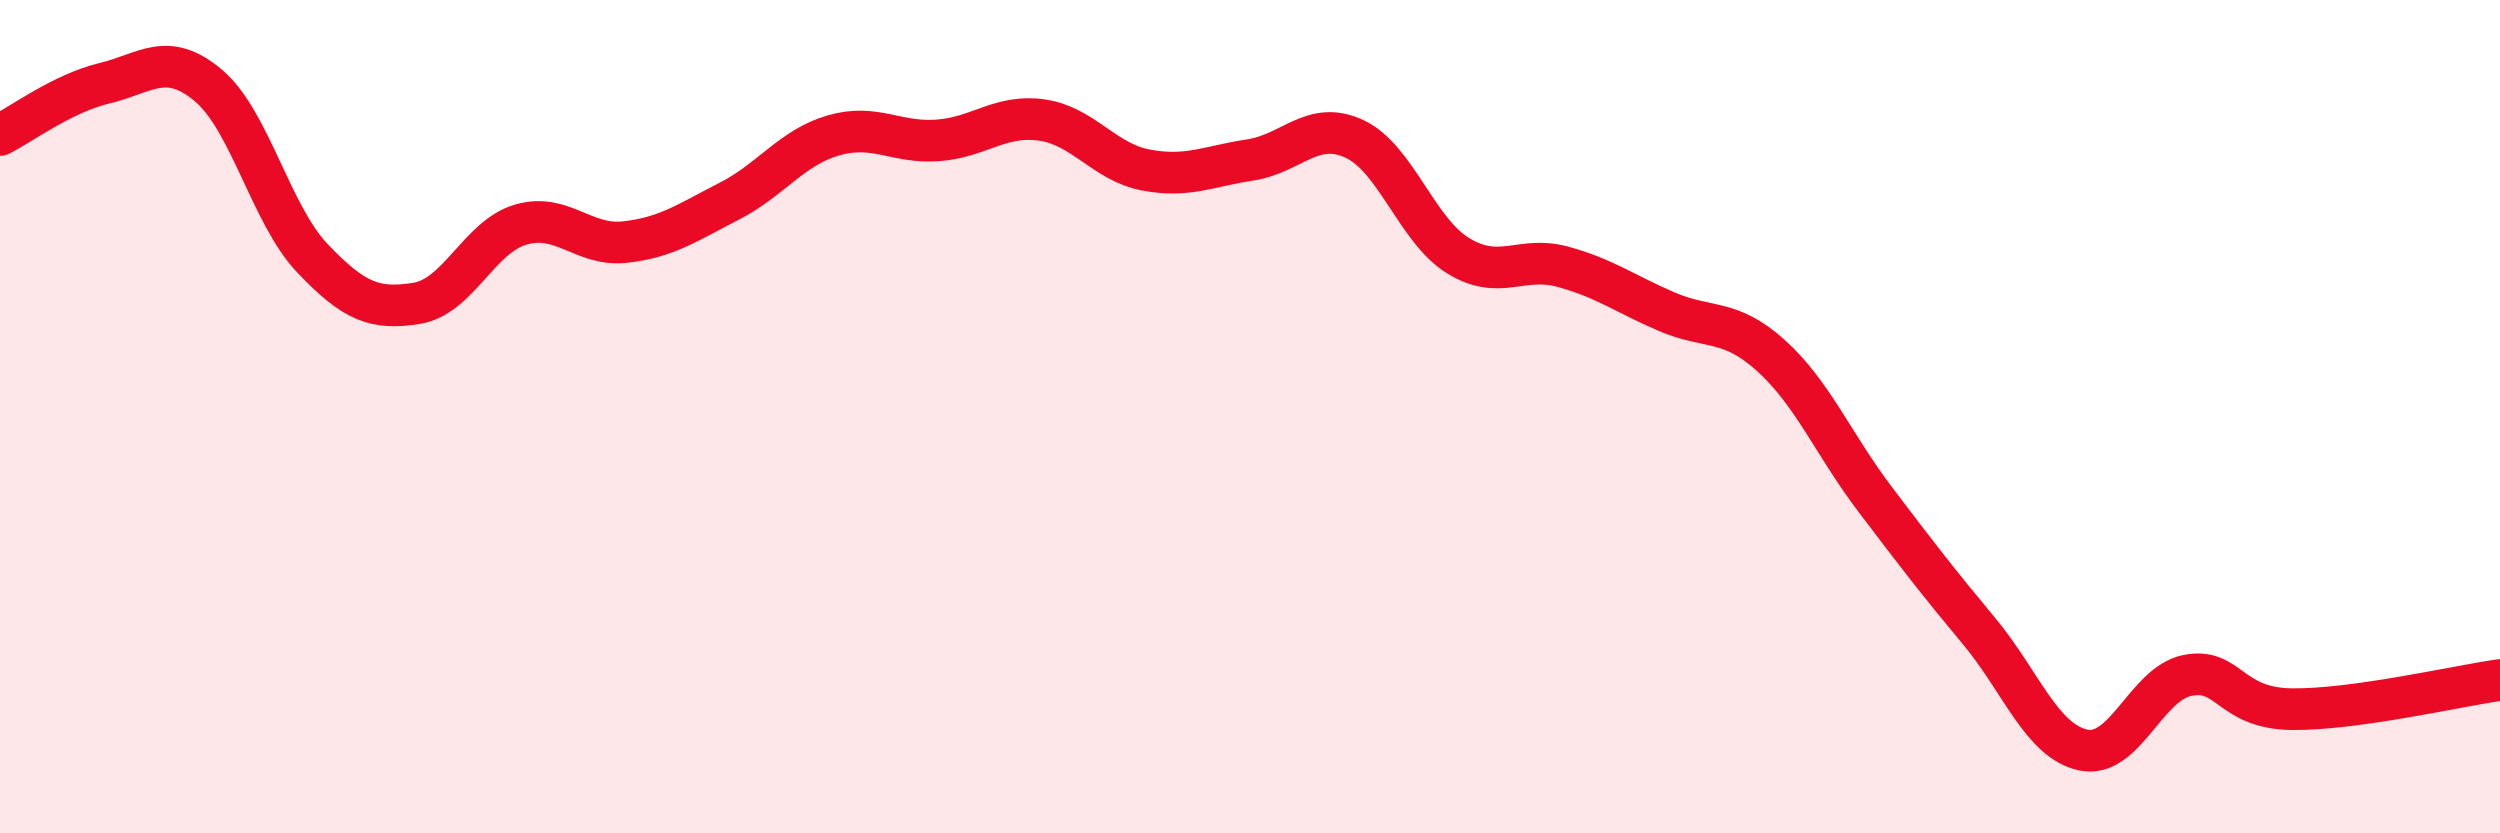 
    <svg width="60" height="20" viewBox="0 0 60 20" xmlns="http://www.w3.org/2000/svg">
      <path
        d="M 0,3.24 C 0.5,2.99 1.5,2.24 2.5,2 C 3.5,1.76 4,1.21 5,2.05 C 6,2.89 6.5,5.15 7.5,6.2 C 8.5,7.25 9,7.44 10,7.28 C 11,7.12 11.5,5.68 12.5,5.39 C 13.5,5.1 14,5.92 15,5.81 C 16,5.7 16.5,5.34 17.5,4.83 C 18.5,4.32 19,3.54 20,3.25 C 21,2.96 21.5,3.44 22.5,3.37 C 23.5,3.3 24,2.74 25,2.88 C 26,3.02 26.5,3.89 27.5,4.08 C 28.5,4.27 29,3.99 30,3.84 C 31,3.69 31.5,2.87 32.5,3.33 C 33.5,3.79 34,5.53 35,6.14 C 36,6.75 36.5,6.13 37.5,6.4 C 38.5,6.67 39,7.05 40,7.48 C 41,7.91 41.5,7.63 42.5,8.53 C 43.5,9.43 44,10.66 45,11.98 C 46,13.3 46.5,13.95 47.5,15.15 C 48.5,16.35 49,17.79 50,18 C 51,18.21 51.5,16.41 52.5,16.21 C 53.5,16.01 53.5,17 55,17.02 C 56.5,17.04 59,16.46 60,16.32L60 20L0 20Z"
        fill="#EB0A25"
        opacity="0.1"
        stroke-linecap="round"
        stroke-linejoin="round"
      />
      <path
        d="M 0,3.24 C 0.5,2.99 1.5,2.24 2.5,2 C 3.5,1.76 4,1.21 5,2.05 C 6,2.89 6.5,5.15 7.5,6.2 C 8.5,7.25 9,7.44 10,7.28 C 11,7.12 11.5,5.68 12.5,5.39 C 13.5,5.1 14,5.92 15,5.81 C 16,5.7 16.5,5.34 17.5,4.83 C 18.5,4.32 19,3.54 20,3.25 C 21,2.96 21.5,3.44 22.5,3.37 C 23.5,3.3 24,2.74 25,2.88 C 26,3.02 26.5,3.89 27.5,4.08 C 28.5,4.27 29,3.99 30,3.84 C 31,3.69 31.5,2.87 32.5,3.33 C 33.5,3.79 34,5.53 35,6.14 C 36,6.75 36.5,6.13 37.5,6.4 C 38.5,6.67 39,7.05 40,7.48 C 41,7.91 41.5,7.63 42.5,8.53 C 43.5,9.43 44,10.66 45,11.98 C 46,13.3 46.5,13.95 47.5,15.15 C 48.5,16.35 49,17.79 50,18 C 51,18.21 51.5,16.41 52.5,16.21 C 53.5,16.01 53.5,17 55,17.02 C 56.5,17.04 59,16.46 60,16.32"
        stroke="#EB0A25"
        stroke-width="1"
        fill="none"
        stroke-linecap="round"
        stroke-linejoin="round"
      />
    </svg>
  
